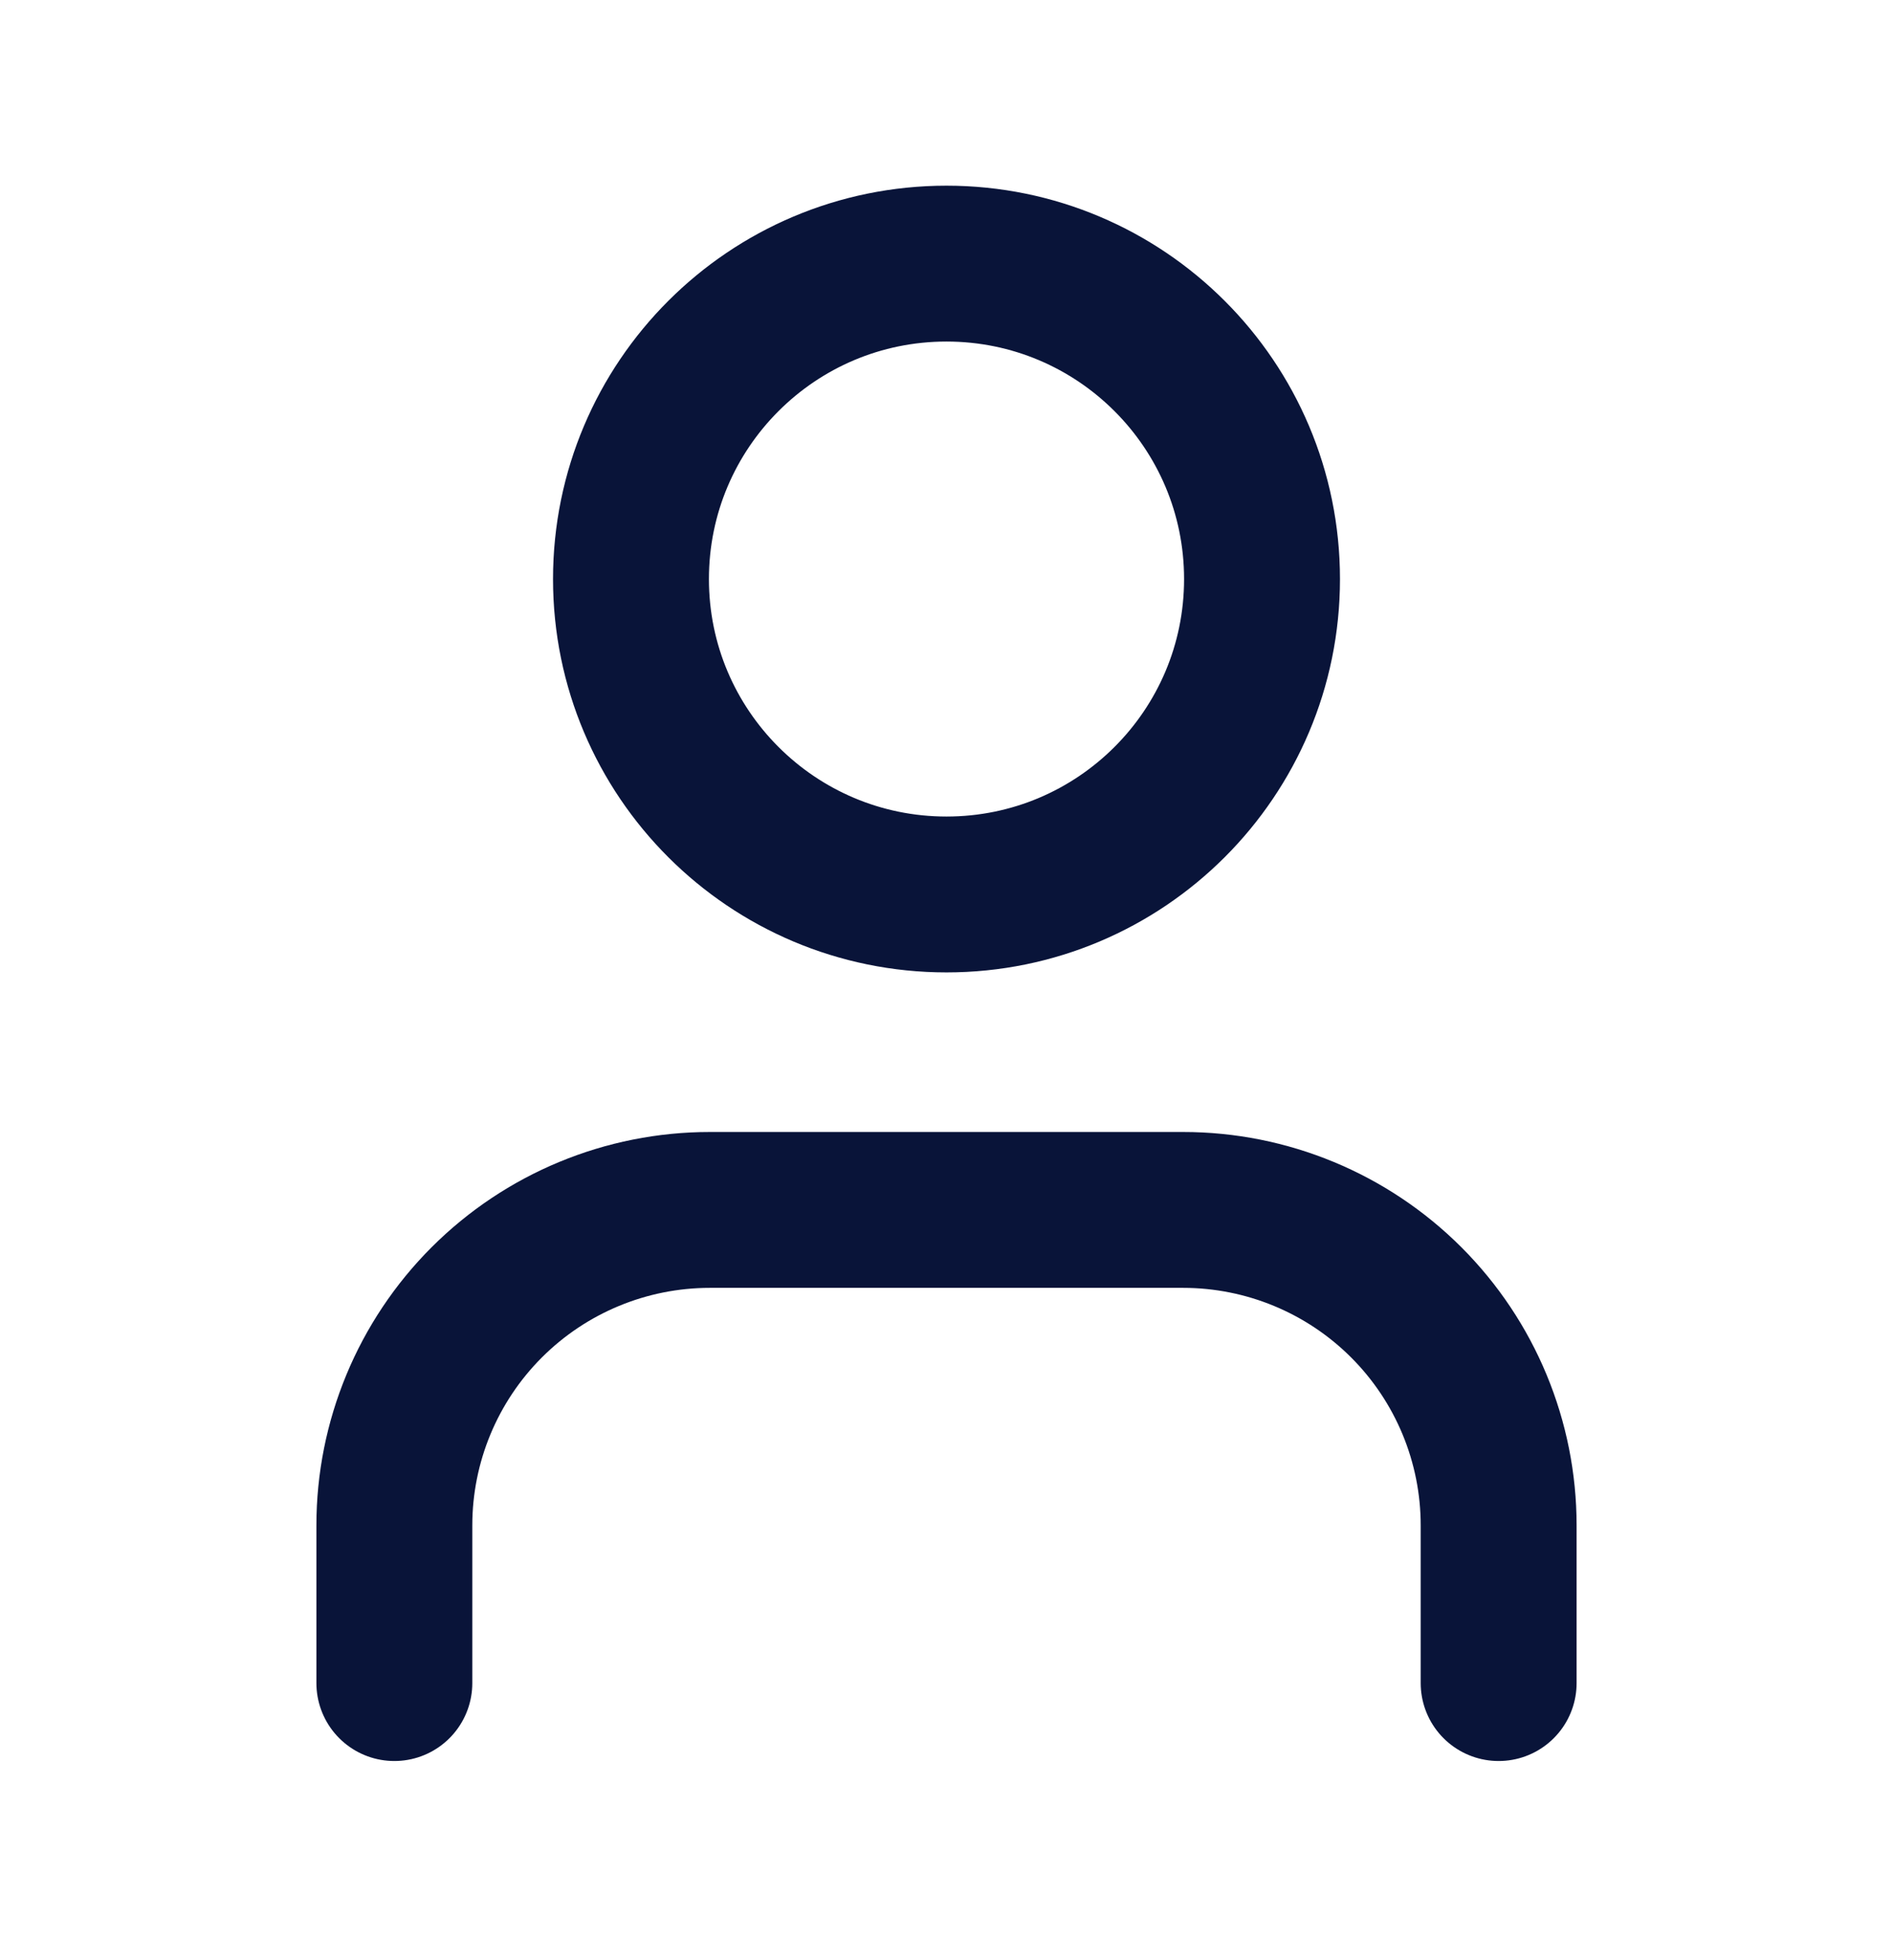 <svg width="28" height="29" viewBox="0 0 28 29" fill="none" xmlns="http://www.w3.org/2000/svg">
<path d="M22.167 24.9V22.567C22.167 21.329 21.675 20.142 20.8 19.267C19.925 18.392 18.738 17.9 17.5 17.9H10.5C9.262 17.9 8.075 18.392 7.2 19.267C6.325 20.142 5.833 21.329 5.833 22.567V24.9" stroke="#091439" stroke-width="2.306" stroke-linecap="round" stroke-linejoin="round"/>
<path d="M14 13.233C16.577 13.233 18.667 11.144 18.667 8.567C18.667 5.989 16.577 3.9 14 3.9C11.423 3.9 9.333 5.989 9.333 8.567C9.333 11.144 11.423 13.233 14 13.233Z" stroke="#091439" stroke-width="2.306" stroke-linecap="round" stroke-linejoin="round"/>
</svg>
